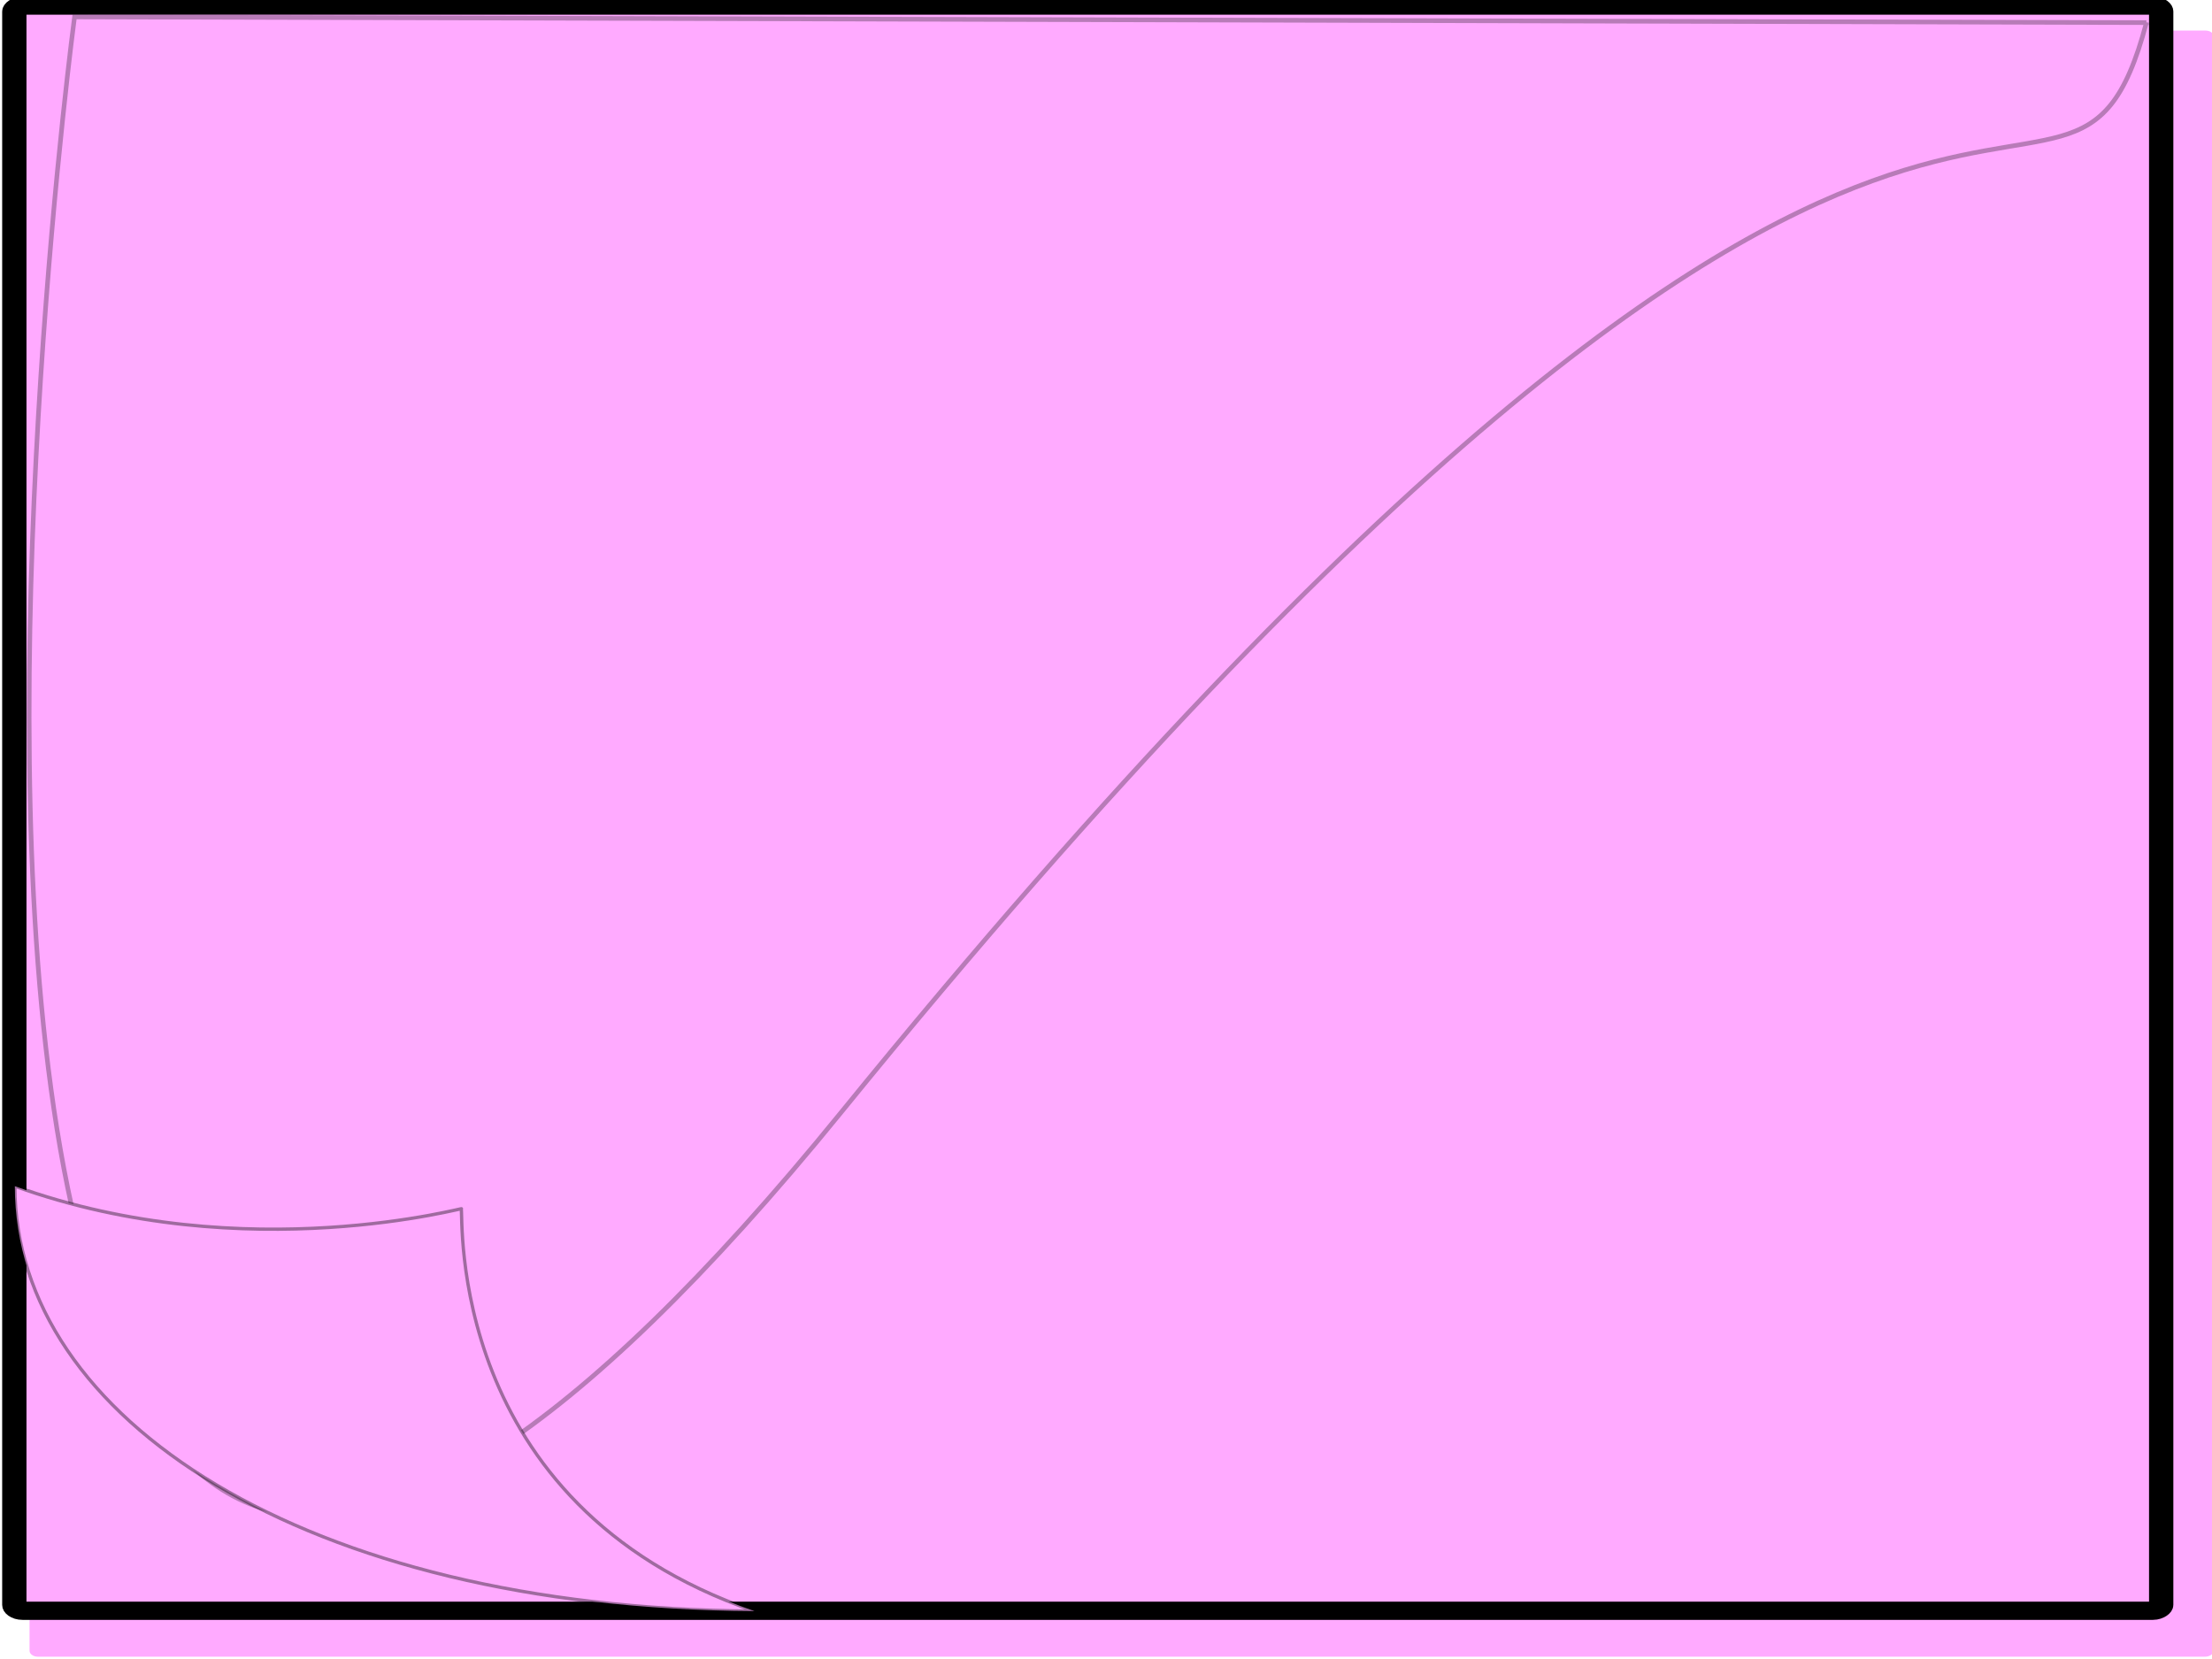 <?xml version="1.0"?><svg width="640" height="480" xmlns="http://www.w3.org/2000/svg">
 <title>4 post it sticky Note</title>
 <g>
  <title>Layer 1</title>
  <g display="inline" id="layer1">
   <rect stroke="#000000" fill="#ffaaff" fill-rule="evenodd" stroke-width="0" stroke-miterlimit="4" stroke-dashoffset="0" transform="matrix(0,5.489,-7.34,0,-23.058,-20.02) " ry="0.329" rx="0.312" y="-90.406" x="5.258" height="86.1" width="85.715" id="rect2284"/>
   <rect fill="#ffaaff" fill-rule="evenodd" stroke="#000000" stroke-width="0.958" stroke-miterlimit="4" stroke-dashoffset="0" transform="matrix(0,5.489,-7.34,0,-23.058,-20.02) " ry="0.323" rx="0.308" y="-88.332" x="3.944" height="84.626" width="84.609" id="rect3269"/>
   <path stroke="#000000" opacity="0.278" fill="#ffaaff" fill-rule="evenodd" stroke-width="1pt" d="m621.031,6.548l-299.732,-0.825l-299.732,-0.825c0,0 -94.181,705.663 221.902,316.816c316.083,-388.847 353.368,-224.433 377.562,-315.167z" id="path1500"/>
   <path fill="#ffaaff" fill-rule="evenodd" stroke="#000000" stroke-width="0.958" marker-start="none" marker-mid="none" marker-end="none" stroke-miterlimit="4" stroke-dashoffset="0" stroke-opacity="0.375" id="path3169" d="m4.295,343.198c67.048,24.205 132.036,5.474 129.144,6.573c0.716,1.823 -4.842,85.431 84.847,116.371c-130.055,-0.715 -213.991,-55.859 -213.991,-122.943z"/>
  </g>
 </g>
</svg>